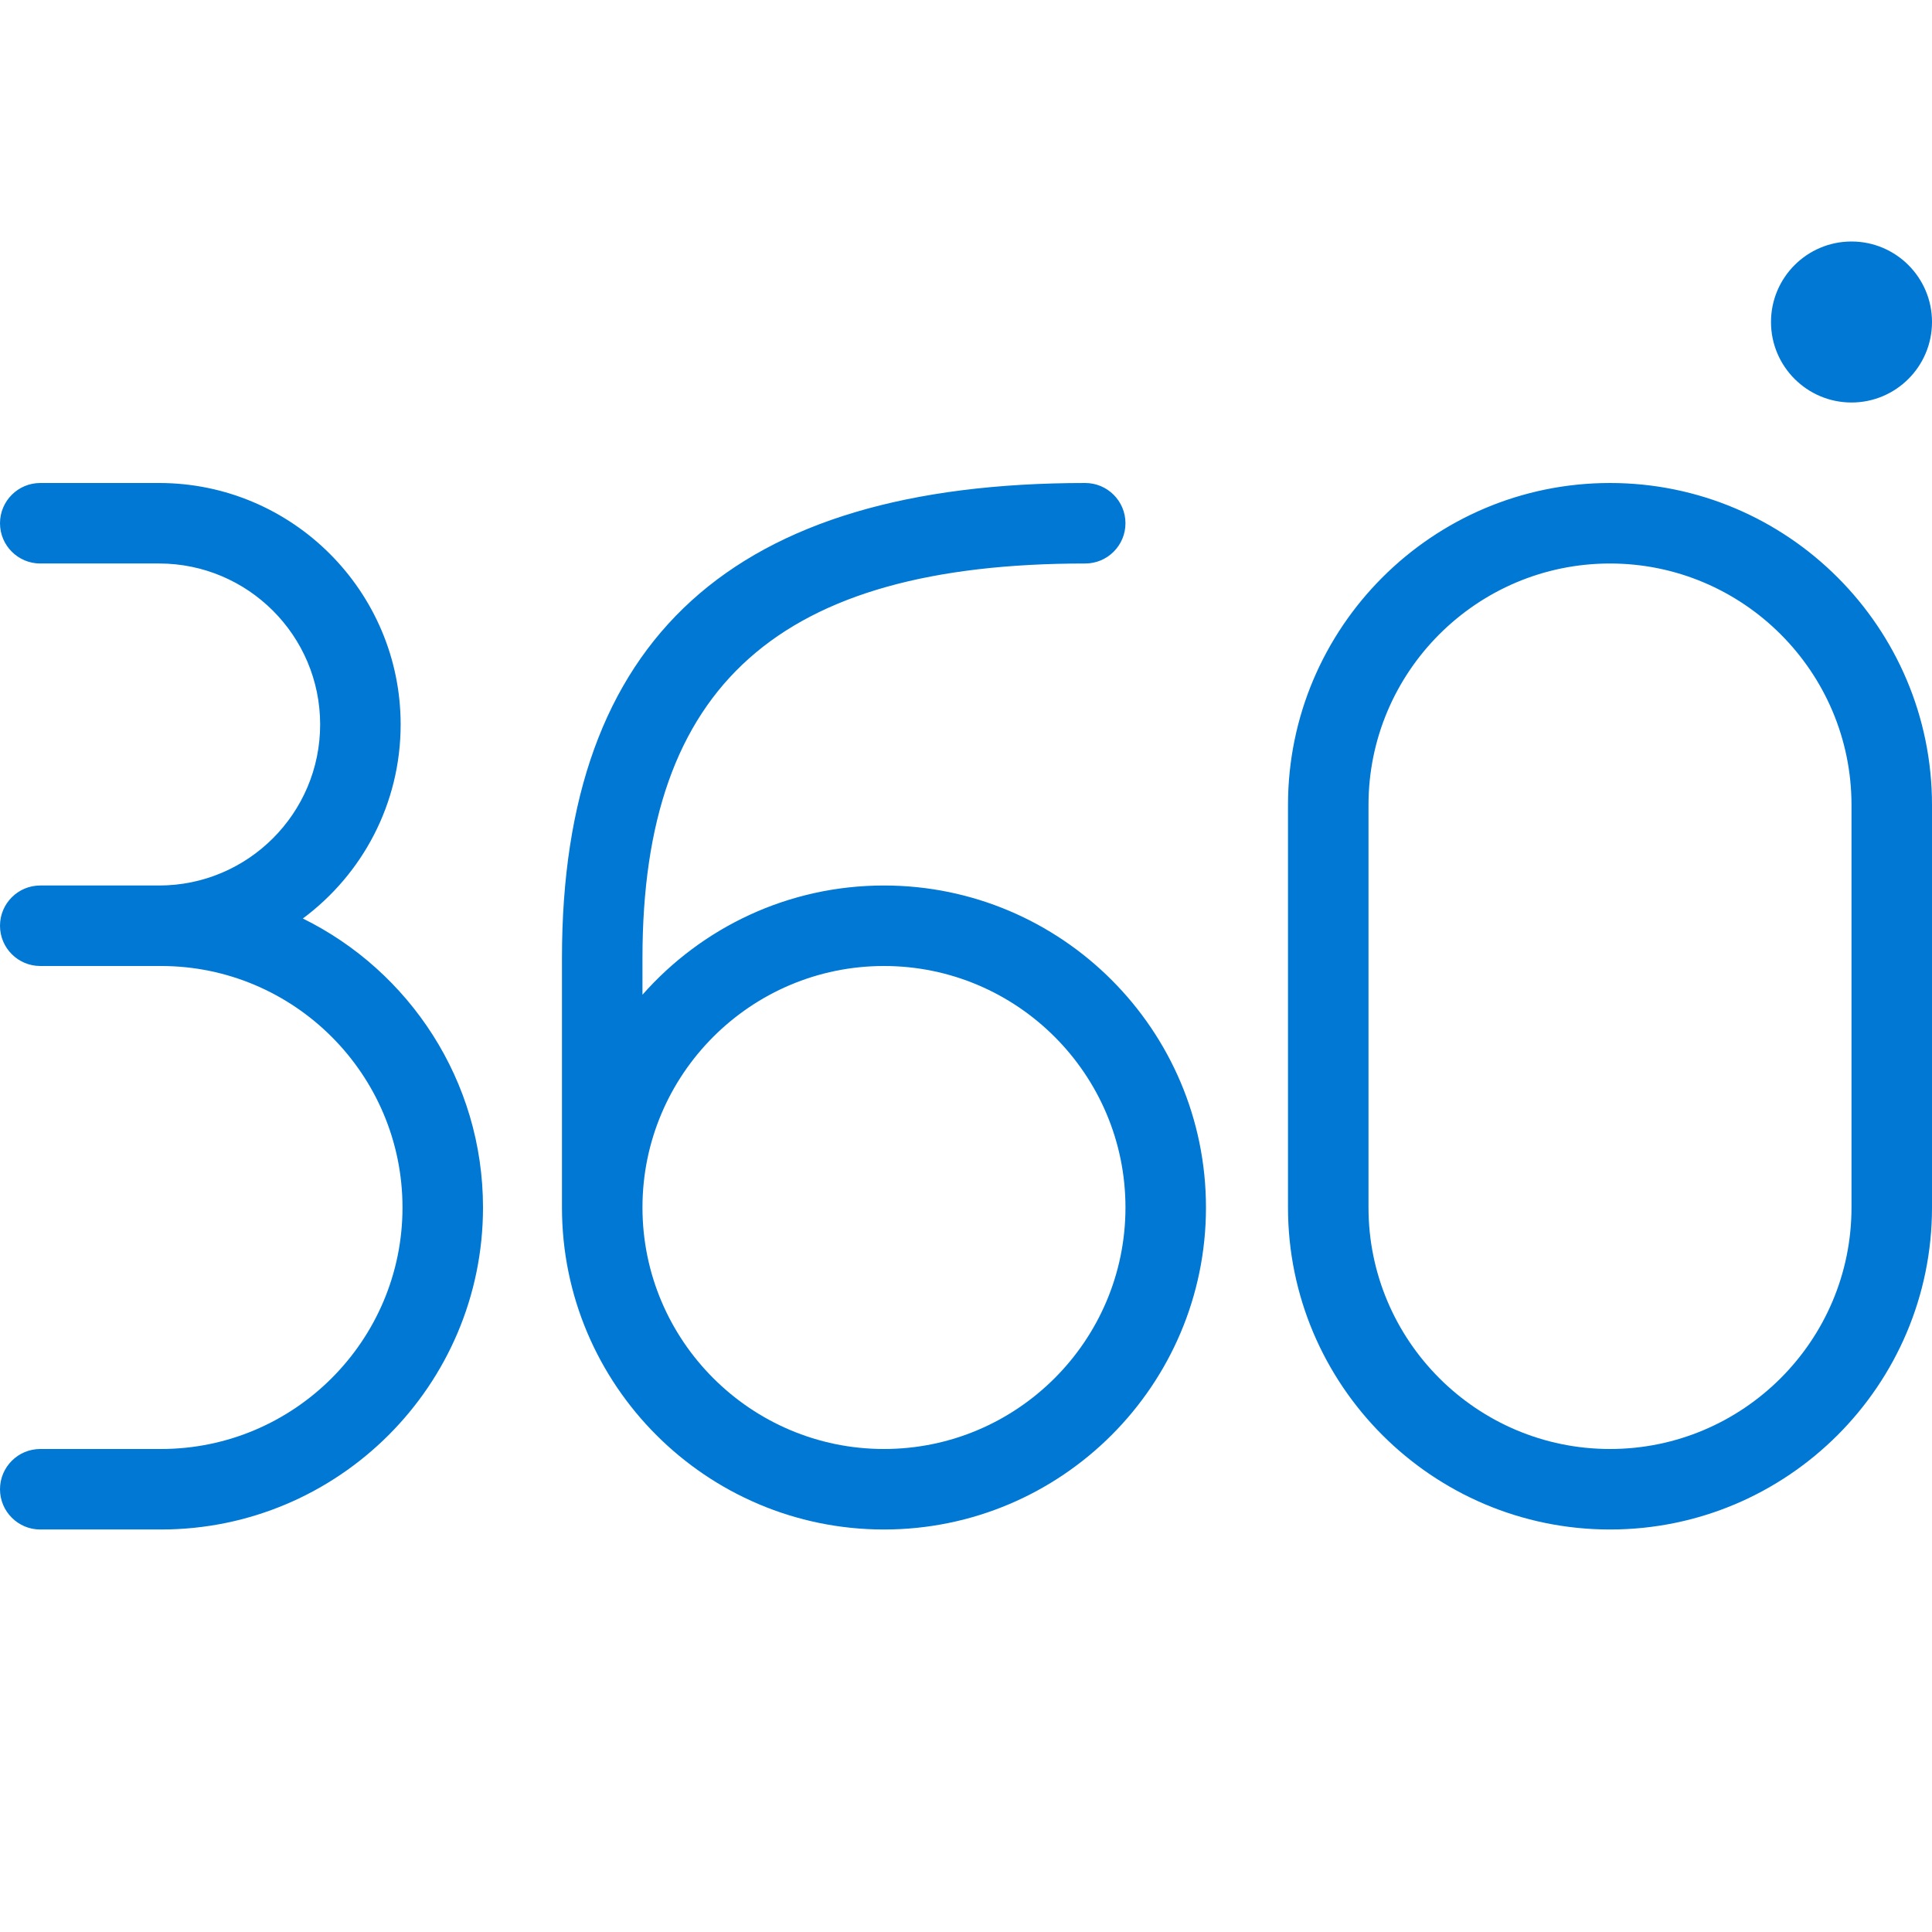 <?xml version="1.0" encoding="UTF-8"?>
<svg xmlns="http://www.w3.org/2000/svg" id="Layer_1" data-name="Layer 1" viewBox="0 0 24 24">
  <path d="m22,4c0-.552.448-1,1-1s1,.448,1,1-.448,1-1,1-1-.448-1-1ZM3.762,11.41c.737-.547,1.215-1.423,1.215-2.41,0-1.654-1.346-3-3-3H.5c-.276,0-.5.224-.5.5s.224.5.5.5h1.477c1.103,0,2,.897,2,2s-.897,2-2,2H.5c-.276,0-.5.224-.5.5s.224.5.5.5h1.5c1.654,0,3,1.346,3,3s-1.346,3-3,3H.5c-.276,0-.5.224-.5.5s.224.5.5.5h1.5c2.206,0,4-1.794,4-4,0-1.574-.914-2.938-2.238-3.59Zm20.238-1.41v5c0,2.206-1.794,4-4,4s-4-1.794-4-4v-5c0-2.206,1.794-4,4-4s4,1.794,4,4Zm-1,0c0-1.654-1.346-3-3-3s-3,1.346-3,3v5c0,1.654,1.346,3,3,3s3-1.346,3-3v-5Zm-8.019,5c0,2.206-1.794,4-4,4s-4-1.794-4-4v-3.1c0-3.971,2.126-5.9,6.5-5.9.276,0,.5.224.5.5s-.224.5-.5.5c-3.804,0-5.5,1.512-5.5,4.9v.457c.734-.832,1.806-1.357,3-1.357,2.206,0,4,1.794,4,4Zm-1,0c0-1.654-1.346-3-3-3s-3,1.346-3,3,1.346,3,3,3,3-1.346,3-3Z" style="fill: #0078d4"></path>
</svg>
